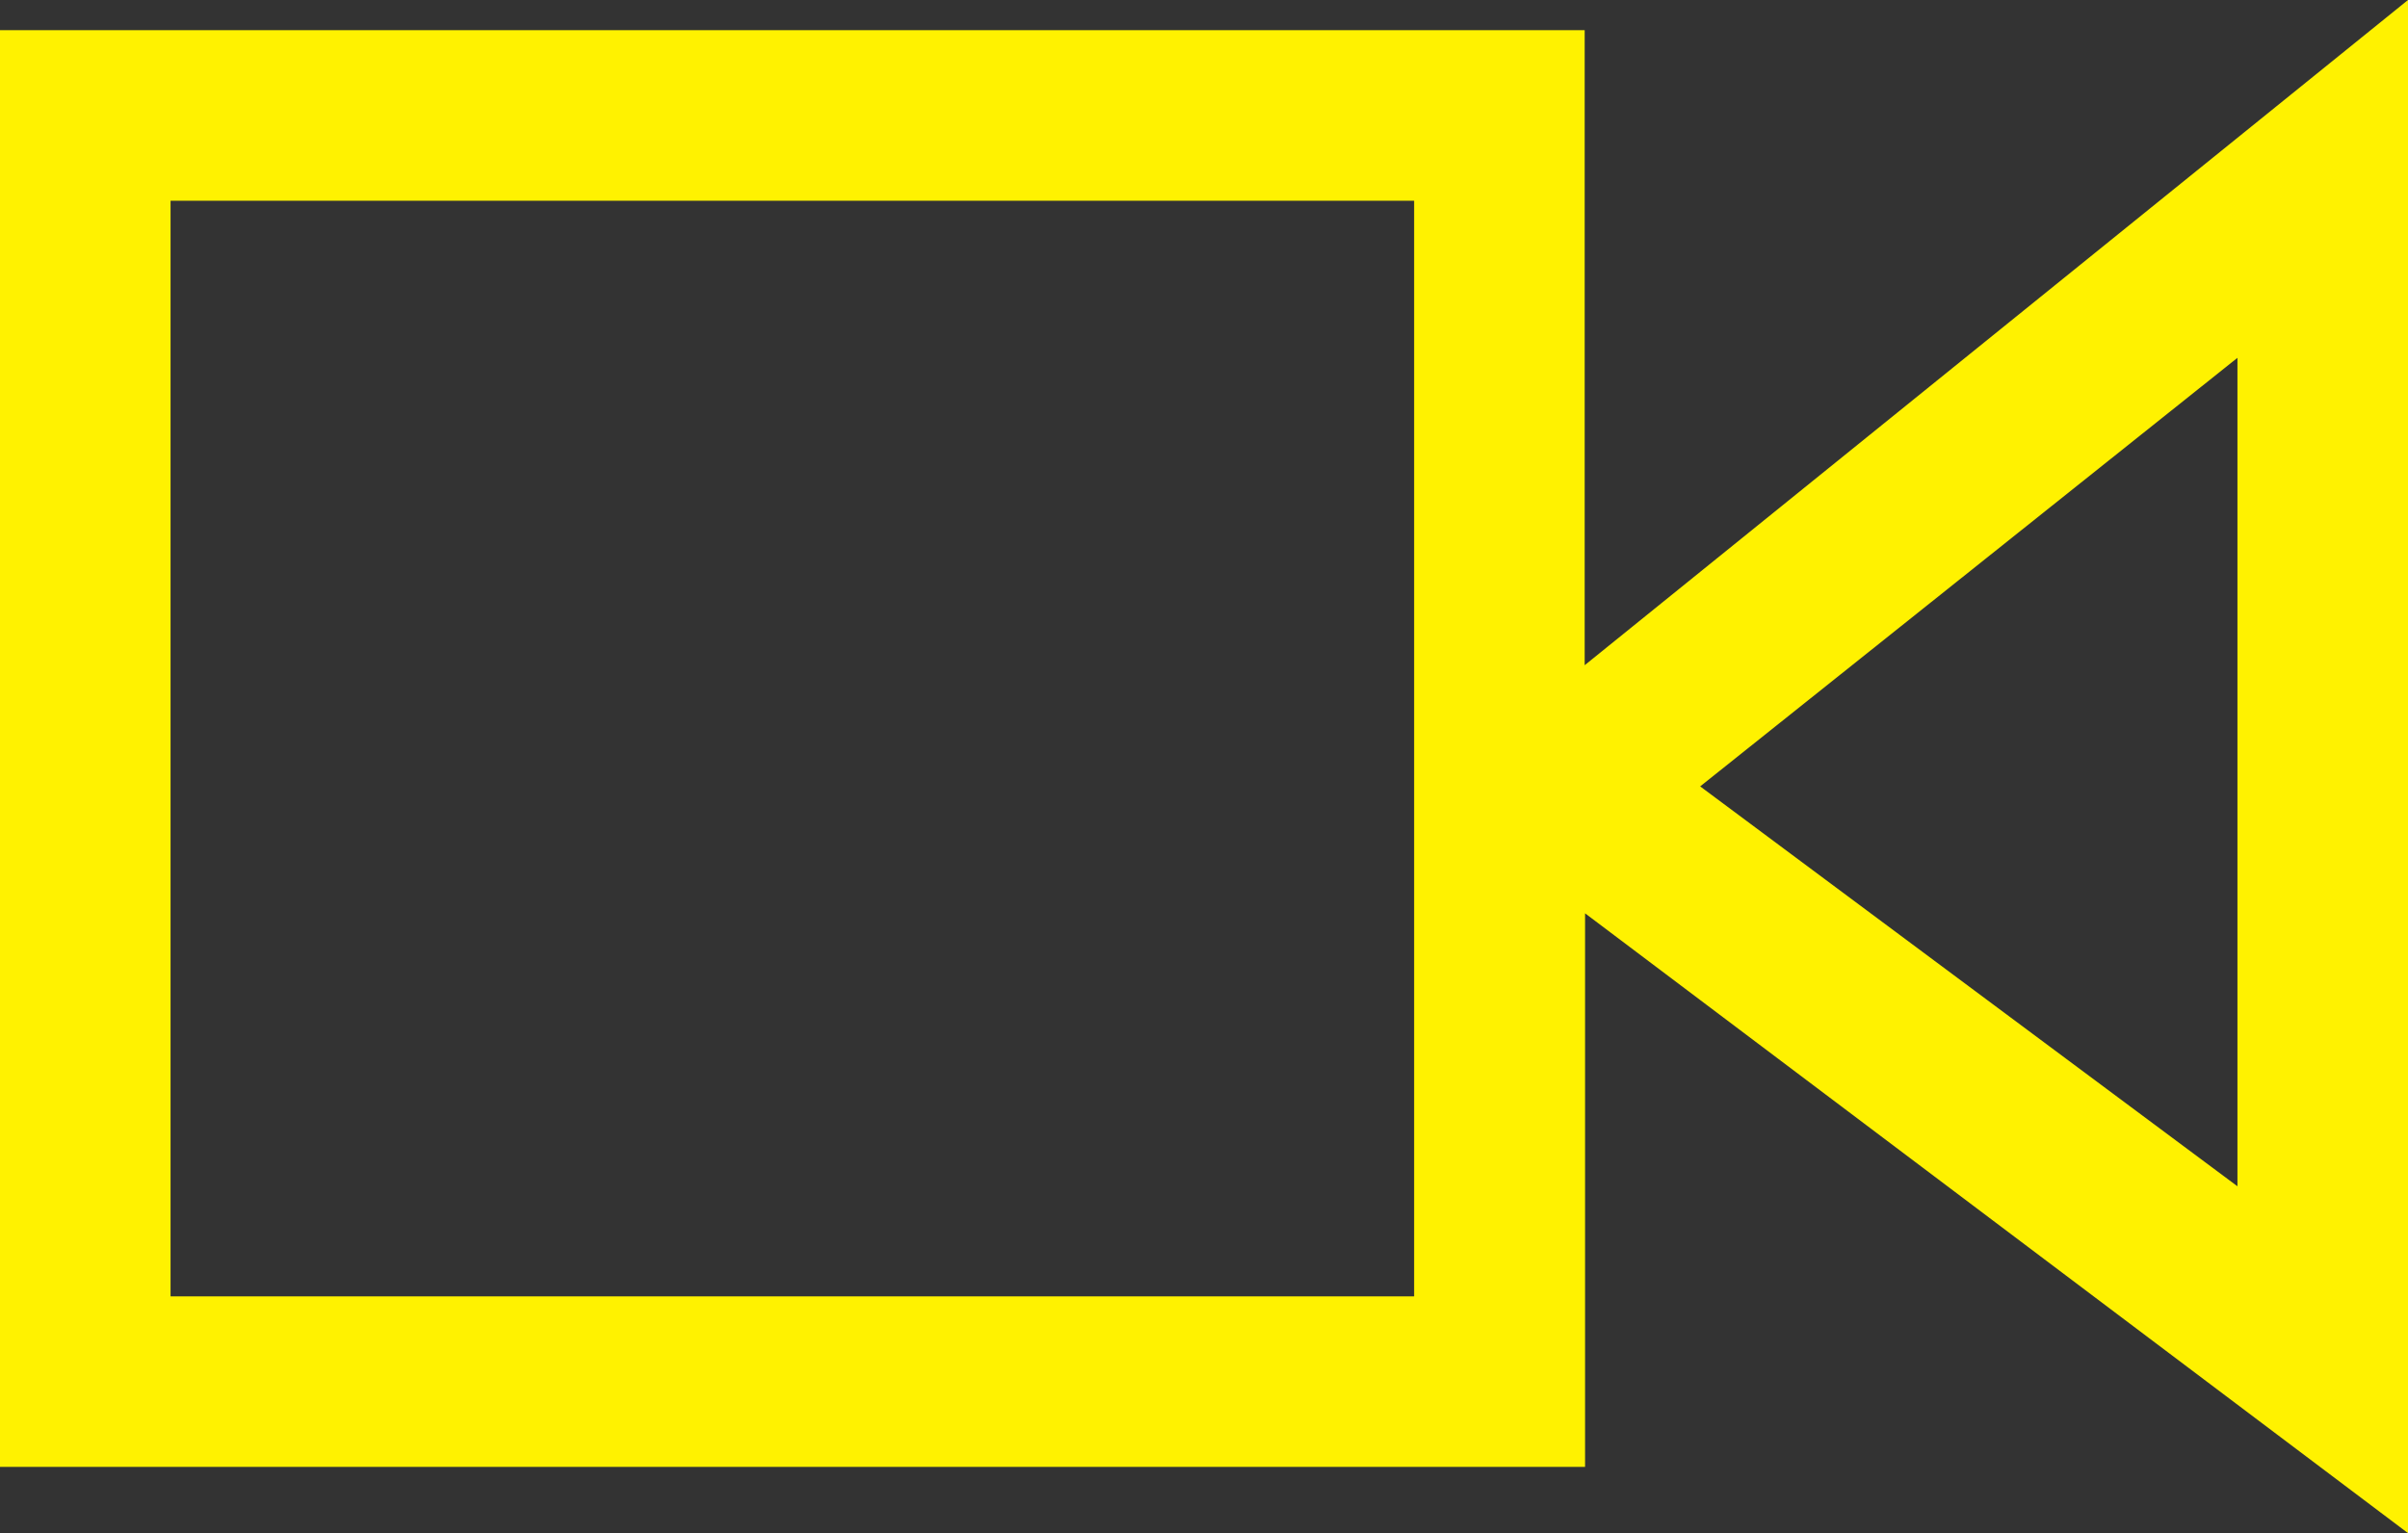 <?xml version="1.0" encoding="UTF-8"?><svg id="Layer_2" xmlns="http://www.w3.org/2000/svg" viewBox="0 0 62.97 40.11"><rect x="0" y="0" width="62.97" height="40.11" fill="#333333" stroke="none"/><defs><style>.cls-1{fill:#fff200;stroke-width:0px;}</style></defs><g id="art"><path class="cls-1" d="M62.97,0l-21.53,17.4V.79H0v37.58h41.45v-14.48l21.53,16.22V0ZM58.51,9.35v21.68l-14.05-10.46,14.05-11.21ZM4.46,33.92V5.25h32.52v28.66H4.46Z"/></g></svg>